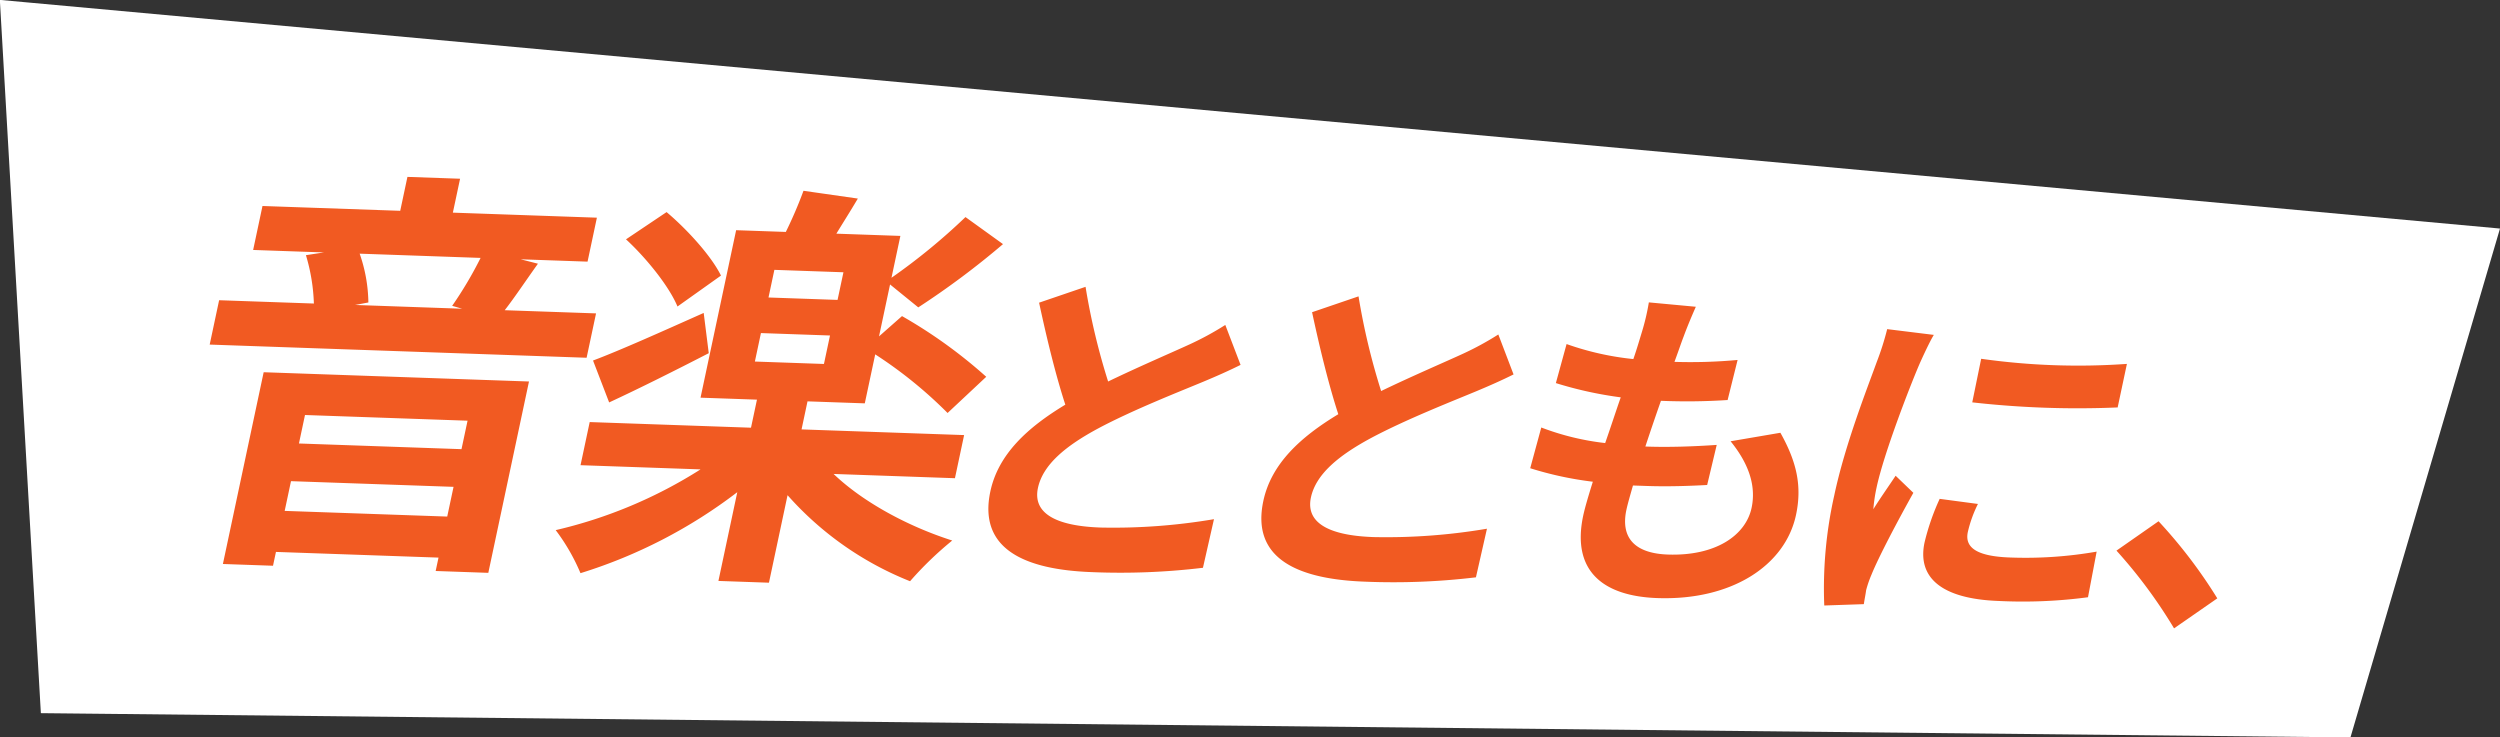 <svg id="グループ_11" data-name="グループ 11" xmlns="http://www.w3.org/2000/svg" width="321.25" height="94.75" viewBox="0 0 321.25 94.75">
  <rect x="0" y="0" width="321.25" height="94.75" fill="#333333" stroke="none"/>
  <defs>
    <style>
      .cls-1 {
        fill: #fff;
      }

      .cls-1, .cls-2 {
        fill-rule: evenodd;
      }

      .cls-2 {
        fill: #f15a22;
      }
    </style>
  </defs>
  <path id="長方形_9" data-name="長方形 9" class="cls-1" d="M246.7,143.8l321.268,29.381-19.217,65.391L251.97,235.453Z" transform="translate(-246.719 -143.812)"/>
  <path id="音楽とともに_" data-name="音楽とともに、" class="cls-2" d="M306.8,197.871l-0.778,3.658-20.889-.729,0.777-3.659ZM283.3,209.462l0.812-3.82L305,206.371l-0.812,3.82Zm-7.939,6.823,6.44,0.225,0.378-1.776,20.889,0.73-0.366,1.721,6.765,0.237,5.227-24.588-34.093-1.19Zm33.114-39.332a49.952,49.952,0,0,1-3.653,6.16l1.284,0.37L292.355,183l1.7-.32a19.689,19.689,0,0,0-1.12-6.272Zm3.1,6.721c1.274-1.636,2.717-3.808,4.269-5.976l-2.224-.566,8.6,0.3,1.2-5.649-18.508-.647,0.927-4.358-6.765-.236-0.926,4.358-17.7-.618-1.2,5.649,9.092,0.318-2.31.353a24.123,24.123,0,0,1,1.023,6.214l-12.177-.425-1.212,5.7,48.434,1.692,1.213-5.7Zm27.789-4.45c-1.217-2.482-4.307-5.9-6.989-8.158l-5.215,3.5c2.689,2.479,5.572,6.1,6.615,8.632Zm-2.22,4.8c-5.3,2.363-10.666,4.777-14.221,6.116l2.071,5.384c3.81-1.764,8.569-4.145,12.8-6.328Zm7.355,2.588,8.875,0.31-0.778,3.658-8.875-.31Zm9.847-4.263-8.875-.31,0.755-3.551,8.875,0.31Zm15.083,22.912,1.178-5.542-20.889-.729,0.766-3.605,7.36,0.257,1.339-6.295a56.166,56.166,0,0,1,9.3,7.534l4.968-4.651a62.879,62.879,0,0,0-10.825-7.8l-2.953,2.607,1.418-6.672,3.626,2.945a105.163,105.163,0,0,0,10.888-8.129l-4.822-3.475a79.37,79.37,0,0,1-9.509,7.8l1.144-5.38-8.226-.287c0.839-1.38,1.82-2.918,2.758-4.511l-6.983-1a55.281,55.281,0,0,1-2.269,5.287l-6.386-.223-4.575,21.521,7.251,0.253-0.766,3.605-20.727-.724-1.178,5.542,15.423,0.538a59.888,59.888,0,0,1-18.615,7.806,25.546,25.546,0,0,1,3.186,5.531,64.6,64.6,0,0,0,20.149-10.408l-2.425,11.406,6.494,0.227,2.391-11.245A41.489,41.489,0,0,0,363.662,218.5a44.406,44.406,0,0,1,5.419-5.23c-5.718-1.826-11.486-4.955-15.246-8.555Zm34.741-19.694a38.224,38.224,0,0,1-4.558,2.483c-2.308,1.064-6.5,2.855-10.5,4.785a86.232,86.232,0,0,1-2.9-12.166l-5.969,2.037c1,4.658,2.137,9.321,3.37,13.107-4.827,2.913-8.613,6.347-9.635,11.155-1.58,7.43,4.46,10.063,13.12,10.365a88.709,88.709,0,0,0,14.2-.561l1.417-6.246a77.218,77.218,0,0,1-14.578,1.076c-6.023-.211-8.7-1.978-8.044-5.081,0.641-3.015,3.589-5.422,7.739-7.655,4.5-2.4,10.486-4.741,13.5-6,1.75-.731,3.315-1.425,4.8-2.166Zm35.083,1.225a38.224,38.224,0,0,1-4.558,2.483c-2.308,1.064-6.5,2.855-10.5,4.785a86.232,86.232,0,0,1-2.905-12.166l-5.969,2.037c1,4.658,2.137,9.321,3.37,13.107-4.827,2.913-8.613,6.348-9.635,11.155-1.579,7.43,4.46,10.063,13.12,10.365a88.841,88.841,0,0,0,14.2-.56l1.417-6.247a77.218,77.218,0,0,1-14.578,1.076c-6.023-.211-8.7-1.977-8.044-5.081,0.641-3.015,3.589-5.422,7.739-7.655,4.5-2.4,10.486-4.741,13.5-6,1.75-.731,3.315-1.425,4.8-2.166ZM469.1,200.515c2.246,2.765,3.322,5.62,2.7,8.549-0.762,3.584-4.688,6.22-10.755,6.008-4.308-.15-6.088-2.194-5.336-5.734,0.167-.786.488-1.876,0.845-3.14l1.758,0.061c2.682,0.094,5.269.008,7.777-.125l1.229-5.152c-2.923.206-6.179,0.312-8.86,0.219l-0.308-.011c0.629-1.916,1.329-3.961,2-5.874a80.424,80.424,0,0,0,8.568-.1L470,190.067a66.042,66.042,0,0,1-8.113.245c0.517-1.39.891-2.522,1.181-3.261,0.417-1.13.879-2.259,1.565-3.82l-6.037-.563a28.933,28.933,0,0,1-.905,3.843c-0.293.959-.631,2.136-1.086,3.441a36.7,36.7,0,0,1-8.58-1.929l-1.377,5.016a49.668,49.668,0,0,0,8.336,1.832c-0.682,1.957-1.329,3.96-2,5.874a33.458,33.458,0,0,1-8.21-2l-1.423,5.234a44.615,44.615,0,0,0,8.047,1.734c-0.557,1.786-1.014,3.311-1.237,4.36-1.533,7.211,2.671,10.352,9.529,10.592,9.54,0.333,16.434-4.182,17.818-10.694,0.781-3.671.112-6.777-2.009-10.549Zm32.2-10.6-1.146,5.6a120.609,120.609,0,0,0,18.684.652l1.189-5.594A88.9,88.9,0,0,1,501.3,189.916Zm-5.332,18a29.965,29.965,0,0,0-1.946,5.612c-0.938,4.414,2.047,7.248,9.564,7.511a63.193,63.193,0,0,0,11.44-.481l1.113-5.861A53,53,0,0,1,505,215.45c-4.4-.153-5.825-1.348-5.416-3.271a16.078,16.078,0,0,1,1.3-3.609Zm-6.746-21.81a35.956,35.956,0,0,1-1.341,4.224c-1.189,3.3-4.06,10.557-5.444,17.07a54.544,54.544,0,0,0-1.3,14.22l5.086-.174c0.086-.614.235-1.313,0.293-1.795a14.273,14.273,0,0,1,.691-2c0.932-2.3,3.377-6.927,5.379-10.511l-2.279-2.193c-0.913,1.377-1.923,2.794-2.864,4.3a21.222,21.222,0,0,1,.419-2.8c0.92-4.327,4.254-12.928,5.483-15.791,0.343-.781,1.335-2.948,1.872-3.81ZM531.642,220.7a63.492,63.492,0,0,0-7.549-9.907l-5.408,3.774a63.616,63.616,0,0,1,7.4,9.989Z" transform="translate(-246.719 -143.812)"/>
</svg>

